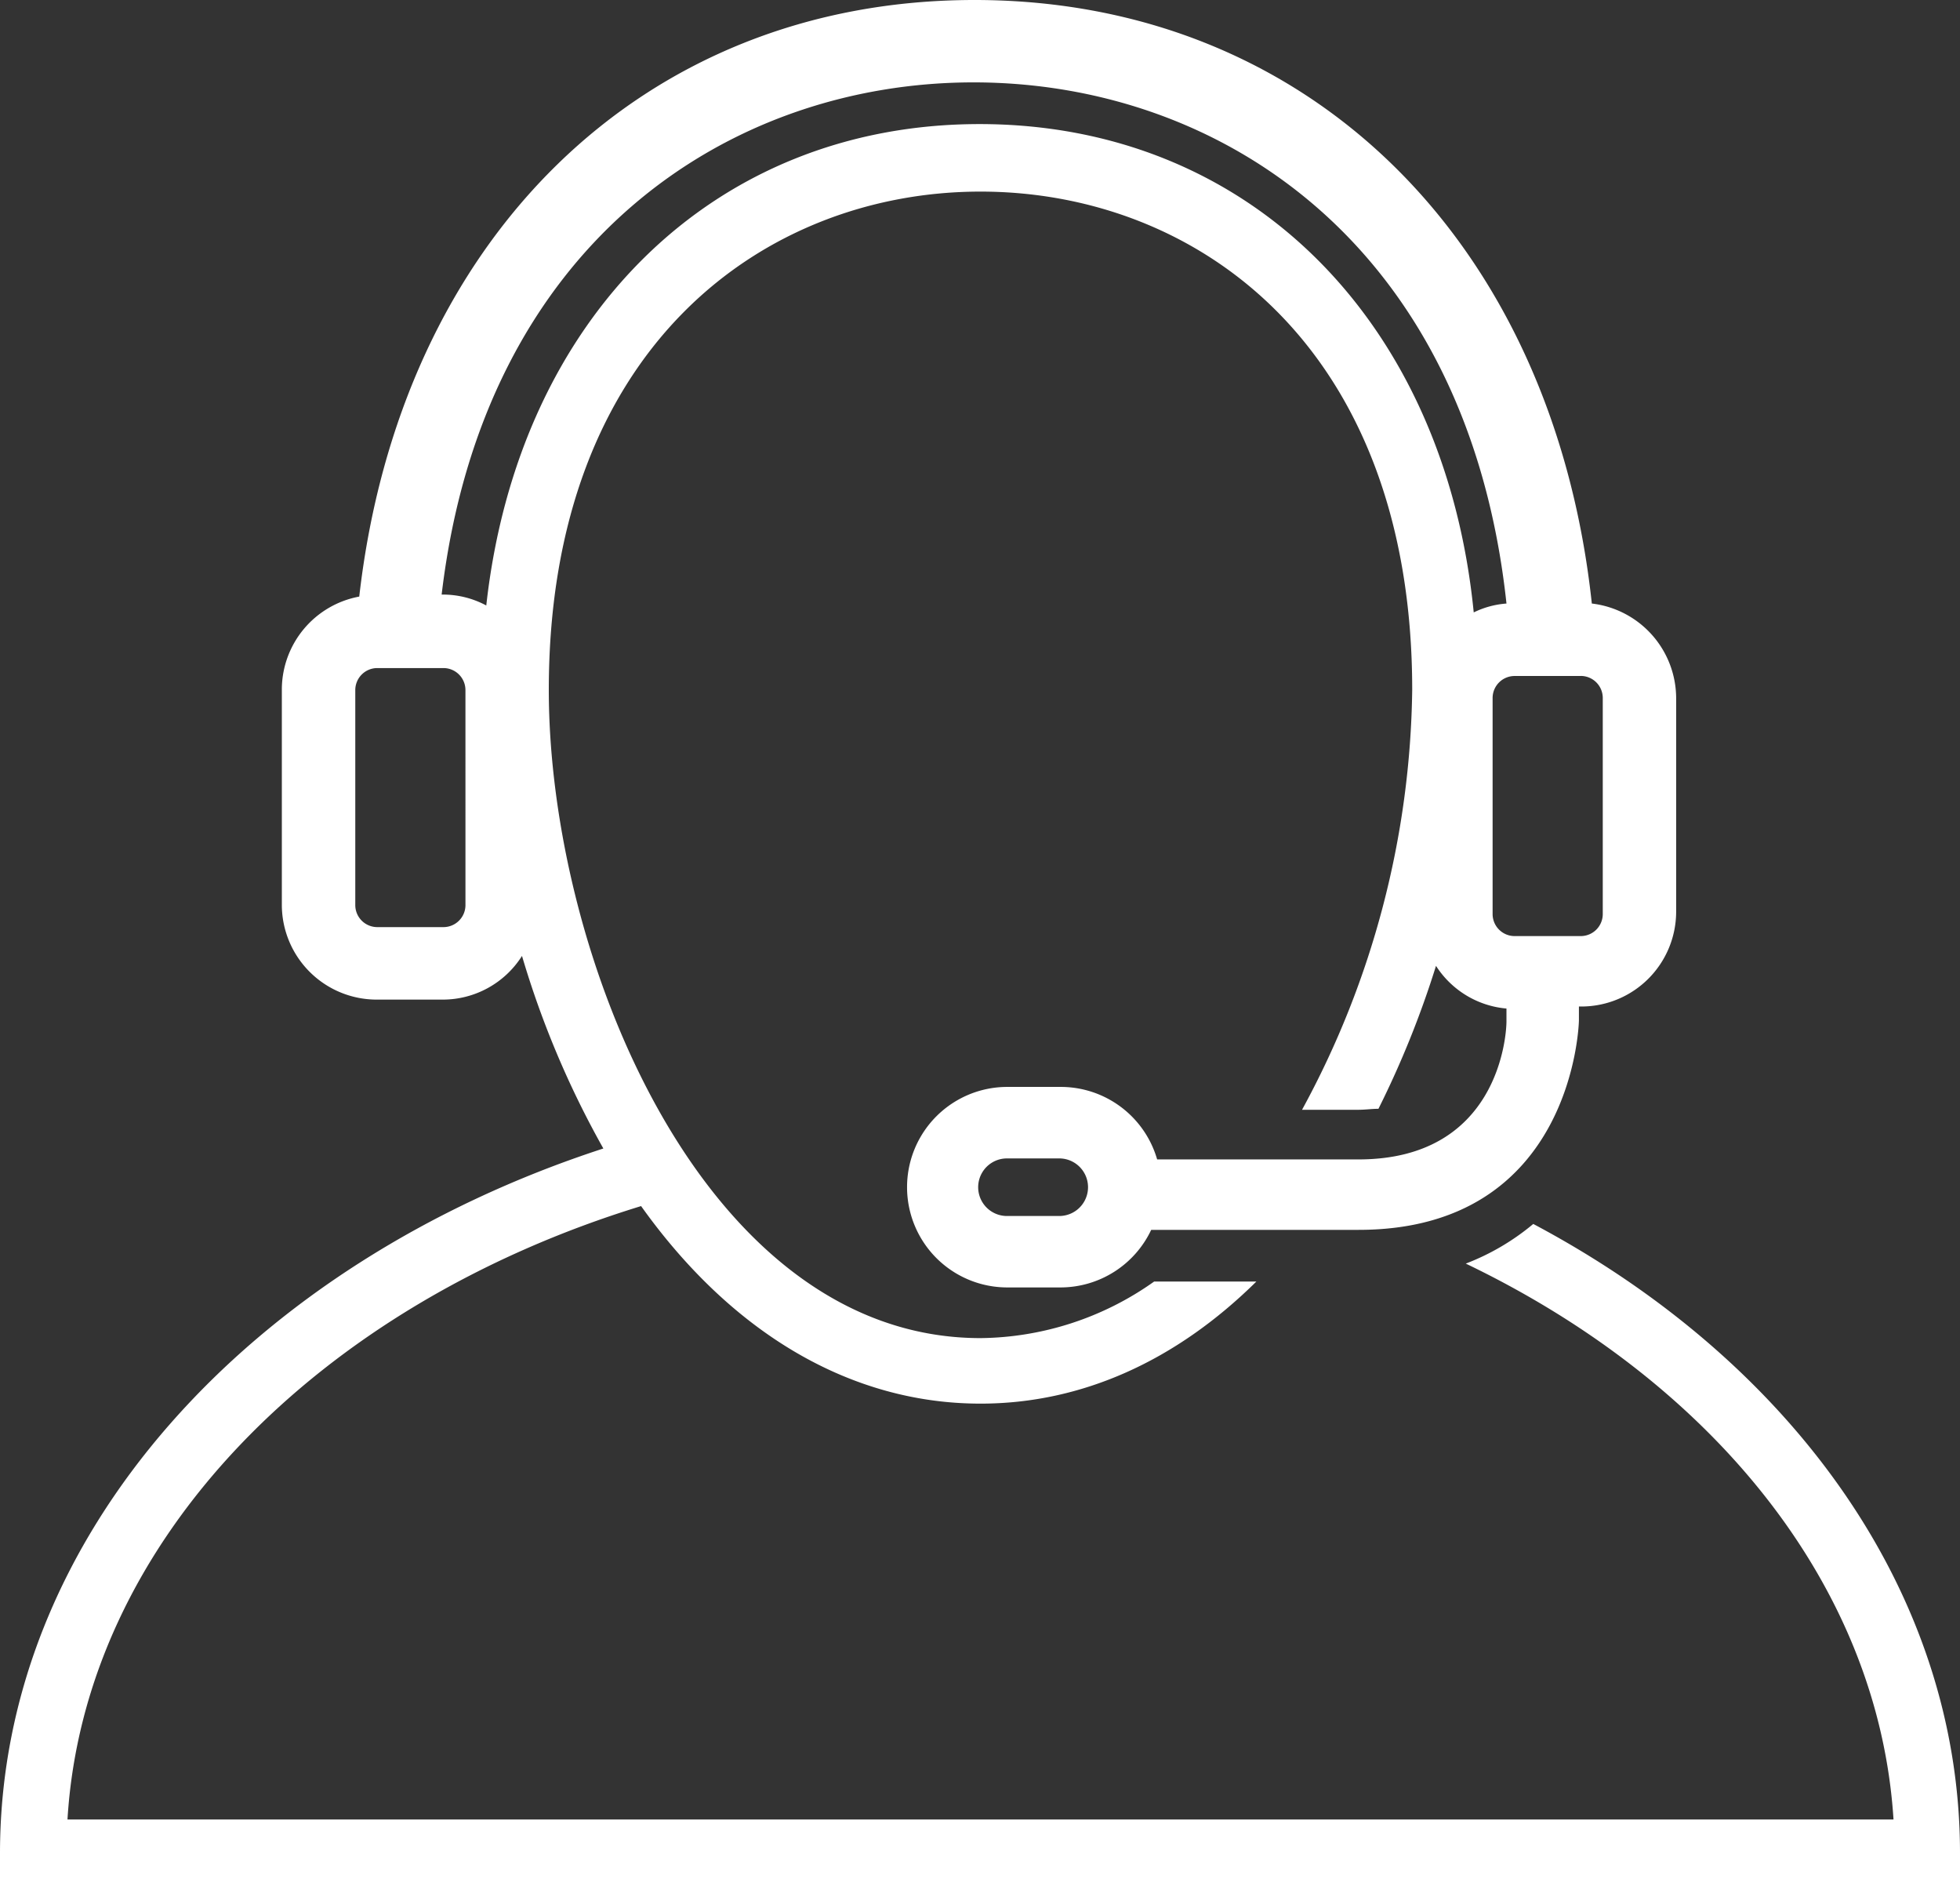 <svg xmlns="http://www.w3.org/2000/svg" viewBox="-18095 2651.266 132.5 127.468">
  <rect x="-18095" y="2651.266" width="132.5" height="127.468" fill="#333333" stroke="none"/>
  <defs>
    <style>
      .cls-1 {
        fill: #fff;
      }
    </style>
  </defs>
  <path id="Path_101" data-name="Path 101" class="cls-1" d="M103.652,82.72A16.057,16.057,0,0,1,99.09,85.4c16.638,7.984,27.909,21.737,28.915,37.57H4.562C5.7,104.189,21.468,88.222,43.339,81.513c6.172,8.654,14.223,13.351,22.944,13.351,6.843,0,13.216-2.885,18.651-8.252h-6.91a20.61,20.61,0,0,1-11.741,3.824C47.5,90.435,37.1,64.539,37.1,46.627c0-23.28,14.692-33.678,29.184-33.678,14.558,0,29.184,10.4,29.184,33.678A60.781,60.781,0,0,1,88.02,75.005h3.757c.537,0,.939-.067,1.409-.067a64.557,64.557,0,0,0,3.891-9.661,6.31,6.31,0,0,0,4.763,2.885v.872c0,.939-.537,9.325-10,9.325H78.225a6.782,6.782,0,0,0-6.508-4.9H68.095a6.776,6.776,0,1,0,0,13.552h3.623a6.786,6.786,0,0,0,6.105-3.891H91.844c14.558,0,14.894-14.022,14.894-14.156v-.939h.2a6.414,6.414,0,0,0,6.373-6.373V47.163a6.455,6.455,0,0,0-5.7-6.373C104.994,16.437,88.557,0,65.881,0,43.339,0,27.037,16.235,24.286,40.32a6.4,6.4,0,0,0-5.233,6.239V61.185a6.414,6.414,0,0,0,6.373,6.373h4.495a6.337,6.337,0,0,0,5.367-2.952,62.7,62.7,0,0,0,5.5,13.015C16.906,85.4,0,103.786,0,125.254v2.214H132.5v-2.214C132.5,107.61,121.095,91.978,103.652,82.72Zm-32-.537H68.028a1.946,1.946,0,0,1,0-3.891h3.623a1.946,1.946,0,0,1,0,3.891Zm35.222-36.5a1.489,1.489,0,0,1,1.476,1.476V61.789a1.489,1.489,0,0,1-1.476,1.476h-4.495a1.489,1.489,0,0,1-1.476-1.476V47.163a1.489,1.489,0,0,1,1.476-1.476h4.495Zm-75.408,15.5a1.489,1.489,0,0,1-1.476,1.476H25.494a1.489,1.489,0,0,1-1.476-1.476V46.627a1.489,1.489,0,0,1,1.476-1.476h4.495a1.489,1.489,0,0,1,1.476,1.476Zm1.409-20.261a6.21,6.21,0,0,0-2.952-.738h-.067C32.672,16.37,49.31,5.568,65.814,5.568c16.638,0,33.41,10.935,36.027,35.222a6.019,6.019,0,0,0-2.214.6C97.681,21.737,84.465,8.386,66.216,8.386,48.17,8.386,35.02,21.535,32.873,40.924Z" transform="translate(-18095 2651.266)"/>
</svg>
